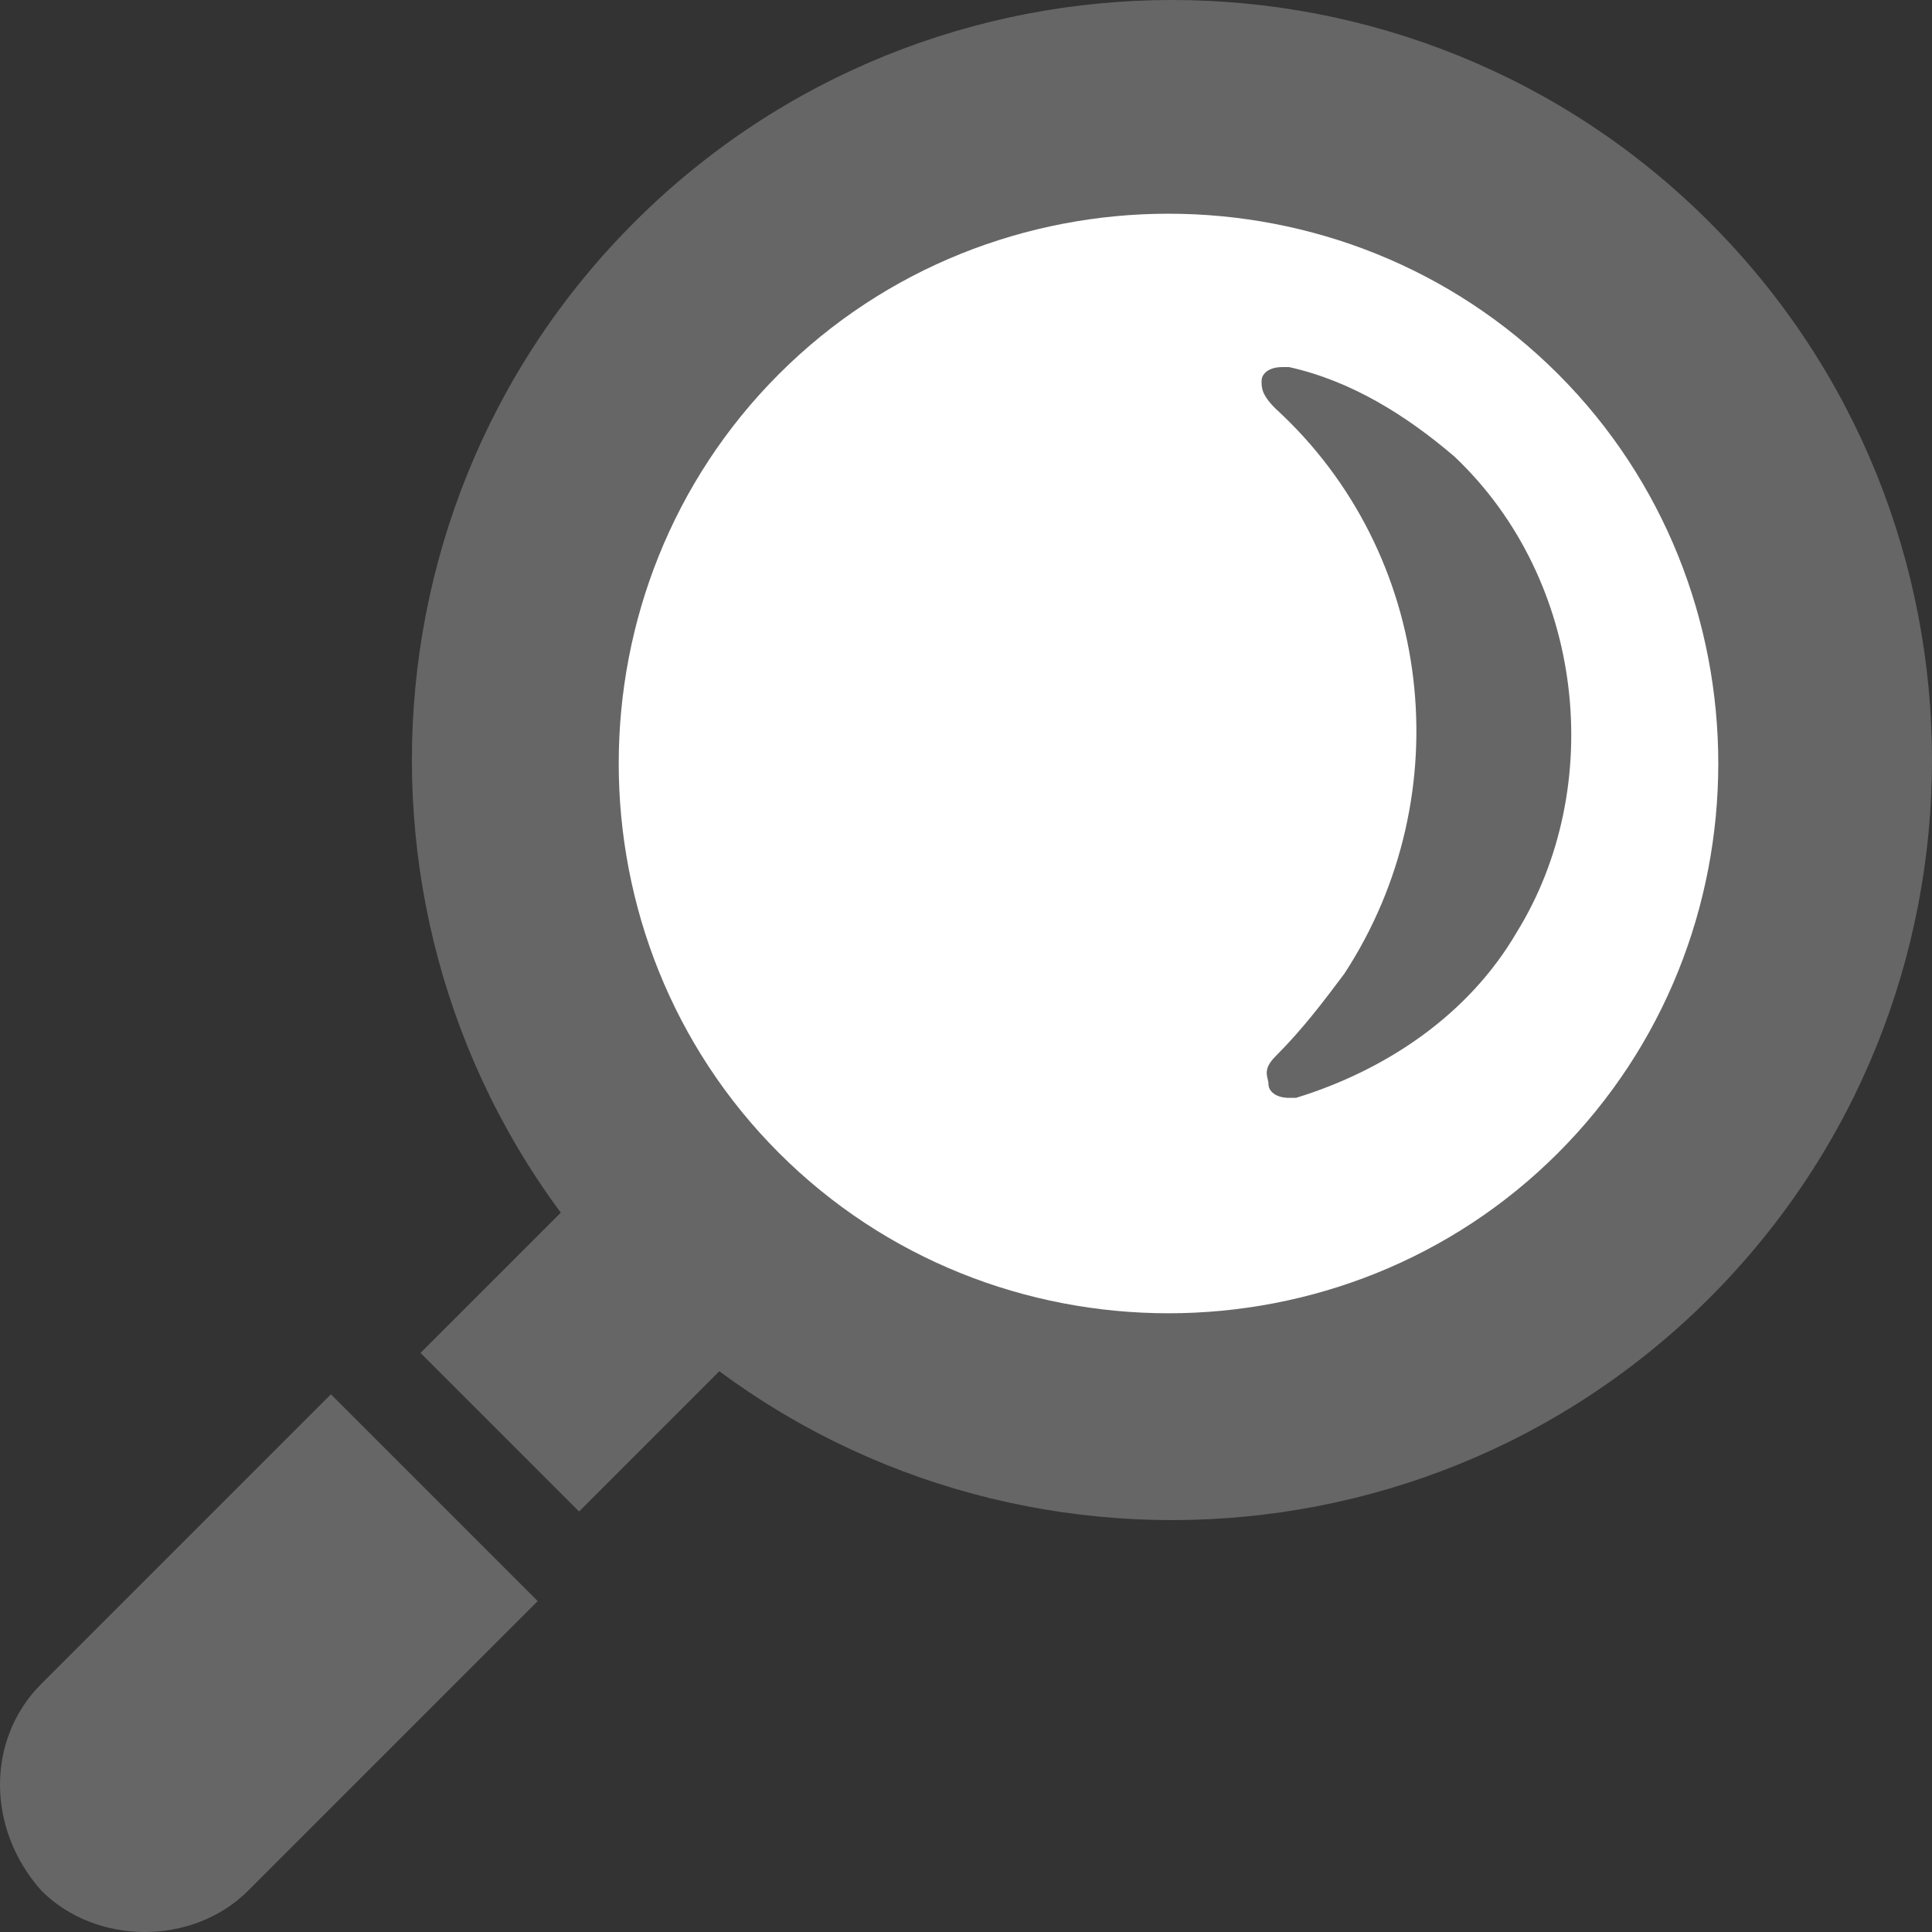 <?xml version="1.0" encoding="UTF-8"?><svg id="a" xmlns="http://www.w3.org/2000/svg" width="28.025" height="28.025" viewBox="0 0 28.025 28.025"><rect x="0" y="0" width="28.025" height="28.025" fill="#333333" stroke="none"/><defs><style>.b{fill:#fff;}.c{fill:#666;}</style></defs><g><path class="c" d="M9.2,18.825c4.3,4.3,11.3,4.3,15.6,0,4.3-4.3,4.3-11.3,0-15.6S13.5-1.075,9.2,3.225c-4.3,4.3-4.3,11.3,0,15.6Zm-.5-1.8l-2.6,2.6h0l2.3,2.3,2.6-2.6-2.3-2.3Z"/><path class="c" d="M4.8,20.225l3,3-4.2,4.2c-.8,.8-2.2,.8-3,0-.8-.9-.8-2.2,0-3l4.2-4.2Z"/></g><path class="b" d="M11.3,16.725c3.1,3.1,8.2,3.1,11.3,0s3.1-8.2,0-11.3c-3.1-3.1-8.2-3.1-11.3,0-3.1,3.1-3.1,8.2,0,11.3Z"/><path class="c" d="M18.5,5.925h0c-.2-.2-.2-.3-.2-.4s.1-.2,.3-.2h.1c.9,.2,1.7,.7,2.4,1.3,1.9,1.8,2.2,4.8,.9,6.9-.7,1.2-1.9,2-3.2,2.4h-.1c-.2,0-.3-.1-.3-.2s-.1-.2,.1-.4c.4-.4,.7-.8,1-1.2,1.7-2.6,1.3-6.1-1-8.2Z"/></svg>
